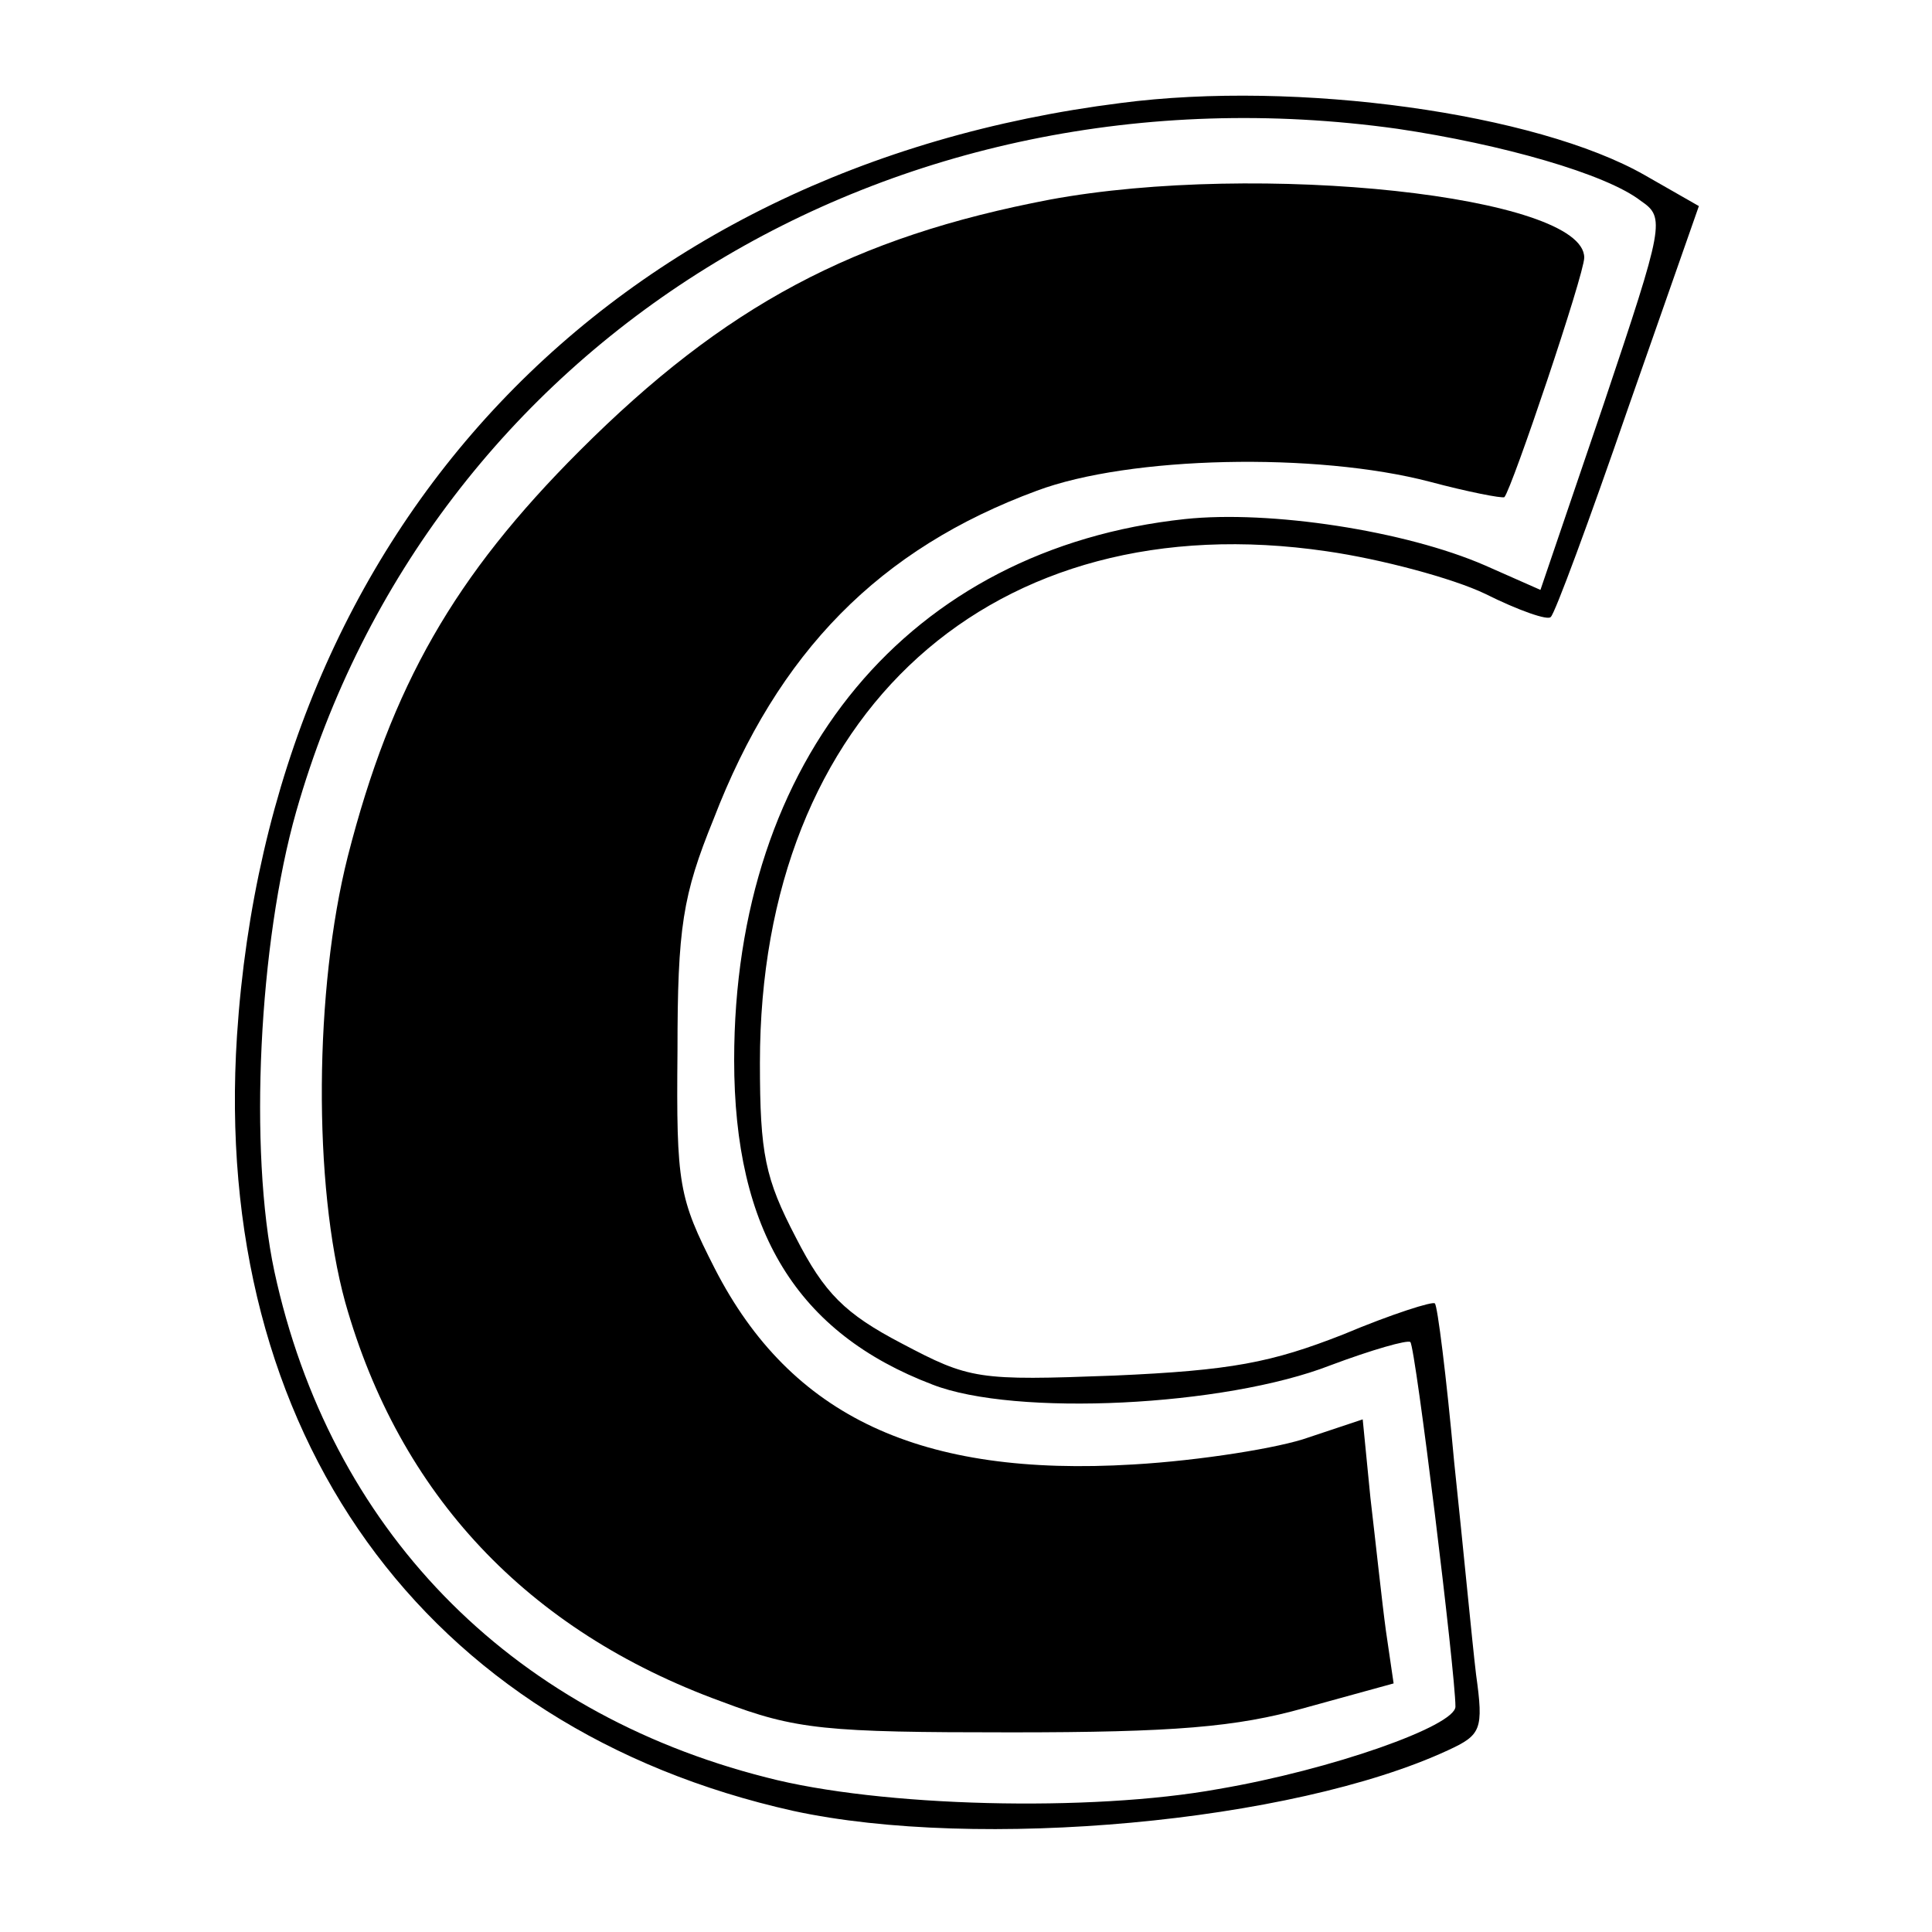 <?xml version="1.0" standalone="no"?>
<!DOCTYPE svg PUBLIC "-//W3C//DTD SVG 20010904//EN"
 "http://www.w3.org/TR/2001/REC-SVG-20010904/DTD/svg10.dtd">
<svg version="1.0" xmlns="http://www.w3.org/2000/svg"
 width="150pt" height="150pt" viewBox="0 0 150 150"
 preserveAspectRatio="xMidYMid meet">
<g transform="translate(0,150) scale(0.1,-0.1)"
fill="#000000" stroke="none">
<path d="M870 1420 c-396 -50 -660 -329 -686 -724 -20 -309 145 -538 432 -602
143 -31 387 -9 508 47 26 12 28 16 22 59 -3 25 -10 99 -17 165 -6 66 -13 122
-15 123 -1 2 -33 -8 -71 -24 -56 -22 -87 -28 -178 -32 -106 -4 -112 -3 -165
25 -44 23 -60 39 -82 82 -24 46 -28 65 -28 136 0 272 181 435 440 397 42 -6
98 -21 123 -33 26 -13 49 -21 51 -18 3 2 30 75 60 162 l55 157 -42 24 c-84 48
-270 74 -407 56z m215 -20 c81 -12 162 -35 189 -56 19 -13 18 -18 -29 -158
l-49 -144 -43 19 c-62 27 -167 43 -233 36 -214 -23 -350 -186 -350 -420 0
-133 49 -212 154 -252 64 -25 227 -17 309 15 32 12 60 20 62 18 4 -4 35 -257
35 -283 0 -15 -96 -49 -184 -64 -99 -18 -263 -14 -351 9 -201 51 -339 194
-382 393 -20 94 -12 255 17 357 104 364 461 585 855 530z"/>
<path d="M815 1345 c-152 -29 -252 -82 -365 -195 -97 -97 -146 -182 -180 -315
-26 -103 -27 -255 -2 -346 42 -149 141 -255 292 -310 58 -22 81 -24 225 -24
126 0 175 4 228 19 l69 19 -6 41 c-3 22 -8 69 -12 103 l-6 61 -42 -14 c-22 -8
-84 -18 -136 -21 -165 -10 -266 37 -325 152 -28 55 -30 65 -29 169 0 96 4 121
28 180 50 130 129 210 251 255 72 27 217 30 305 7 30 -8 56 -13 58 -12 6 7 62
173 62 186 0 48 -253 75 -415 45z"/>
</g>
</svg>
